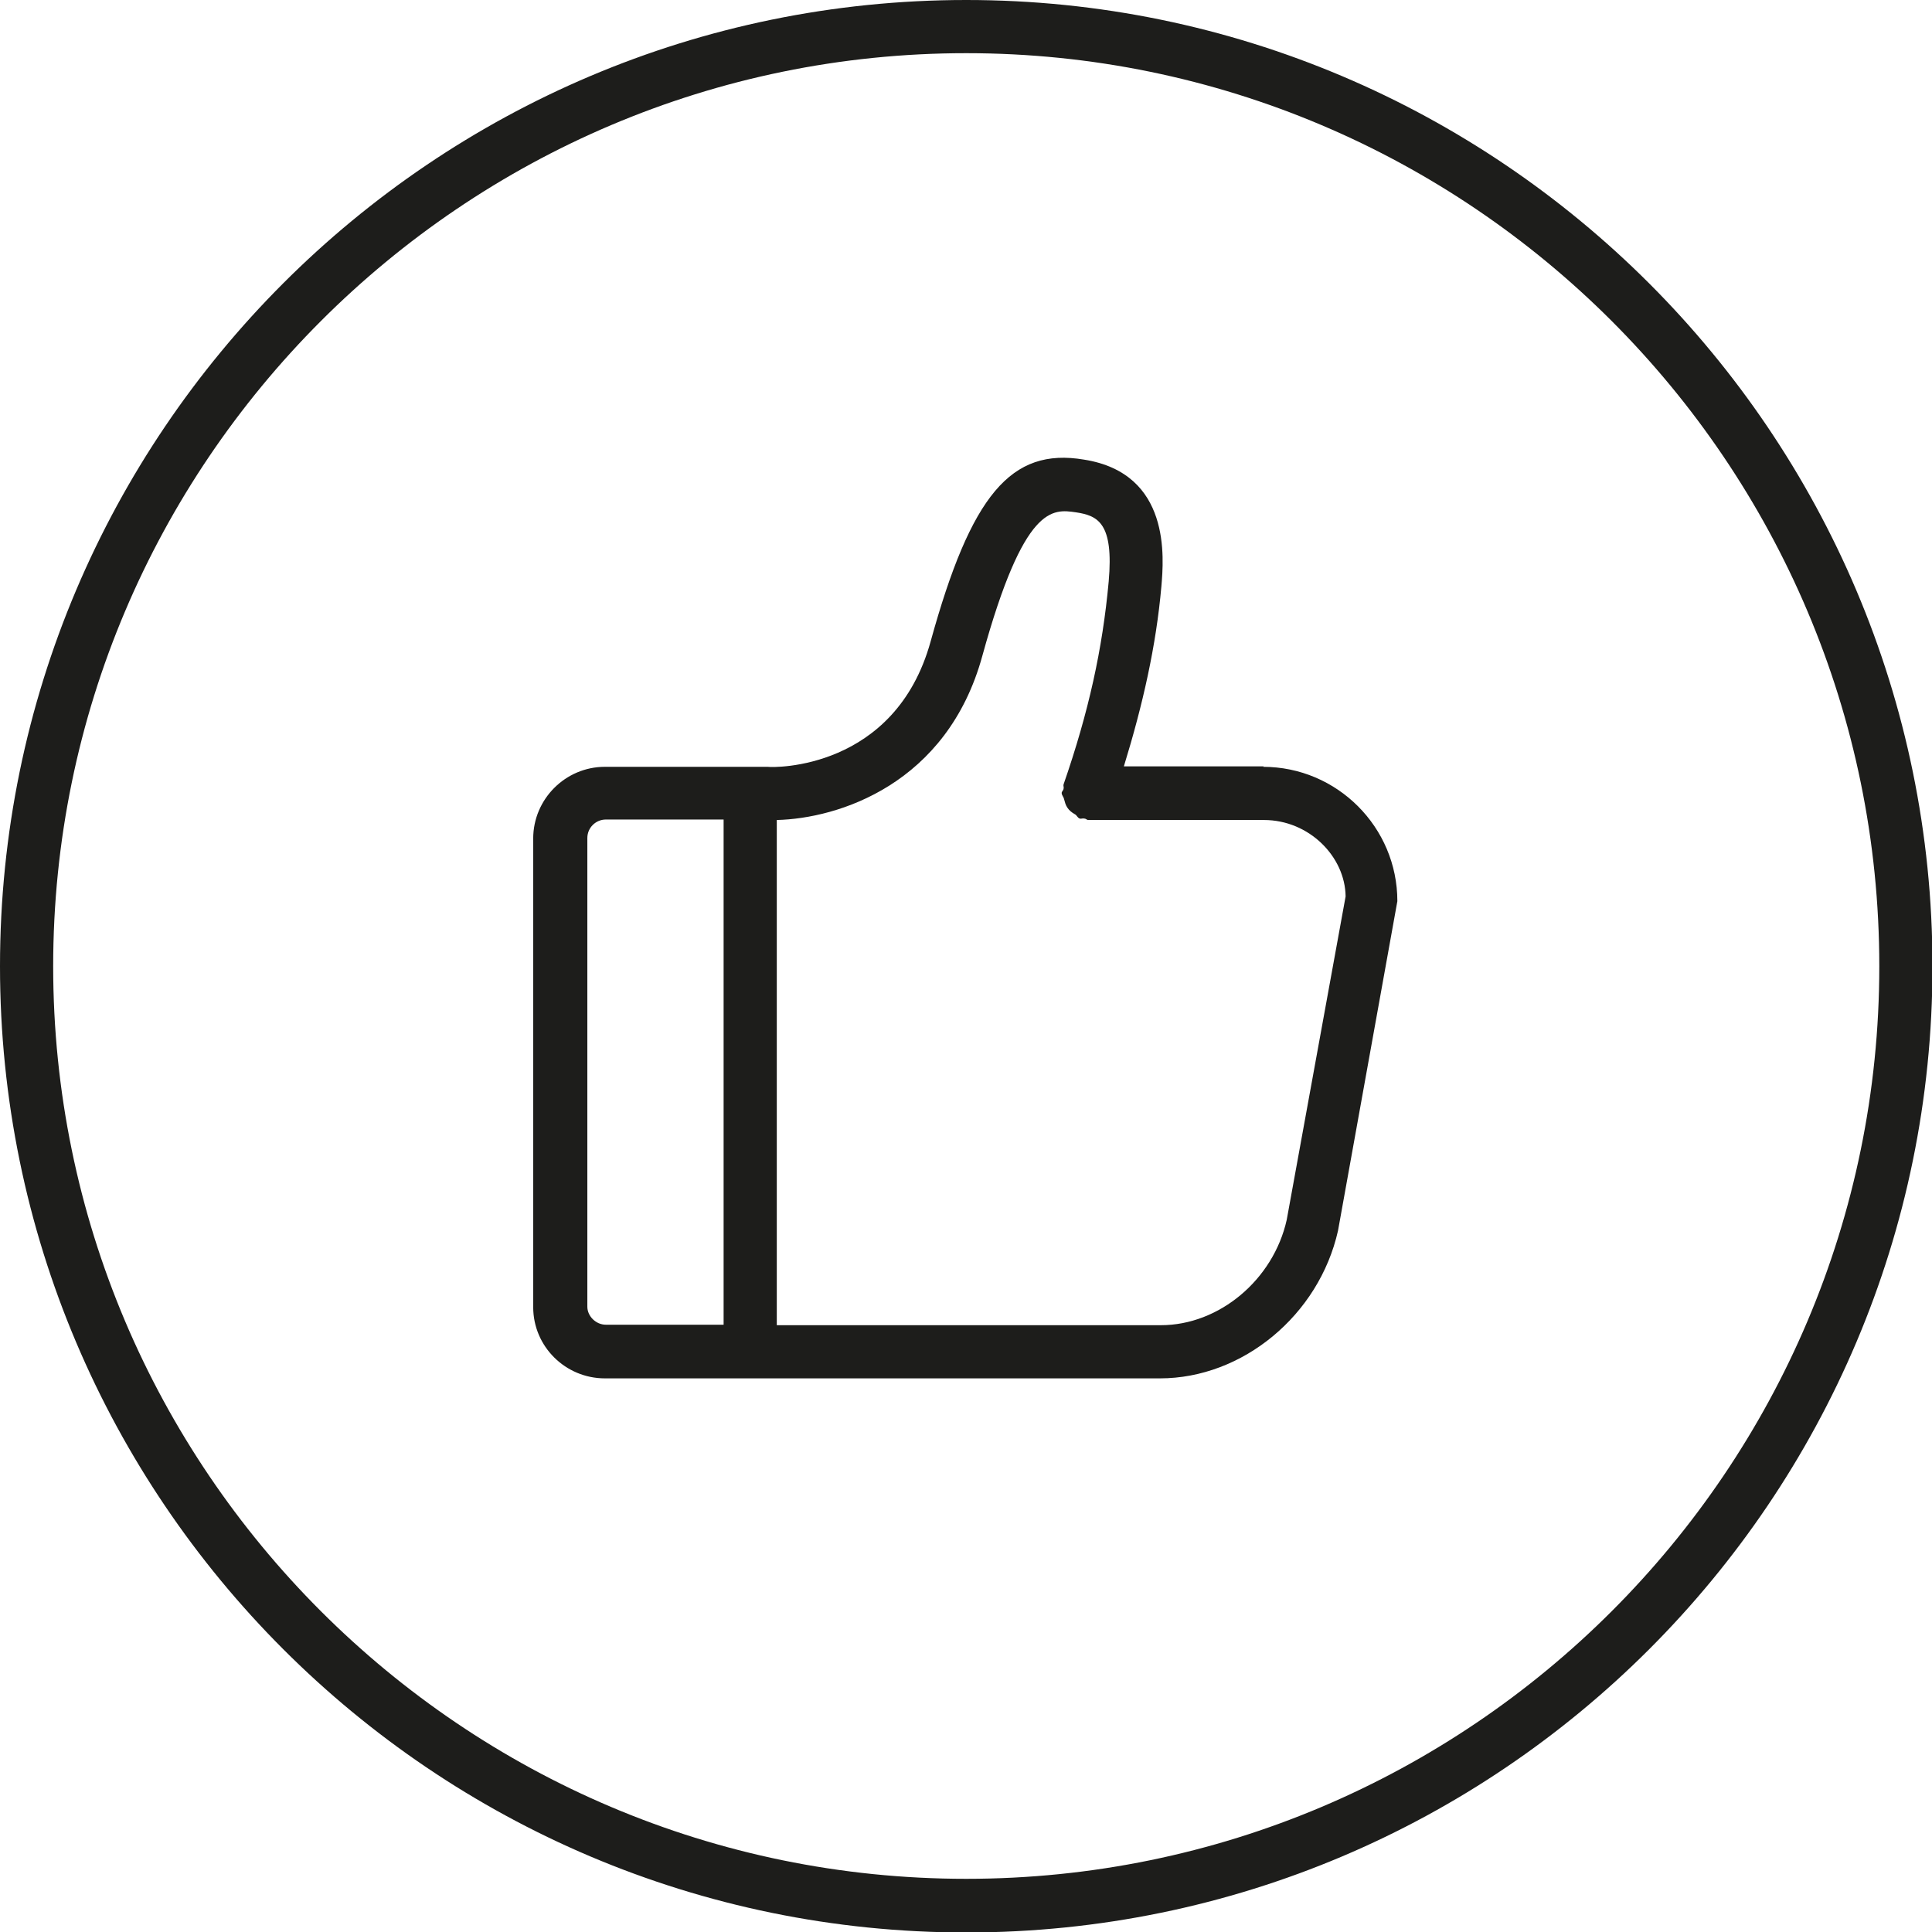 <?xml version="1.0" encoding="UTF-8"?>
<svg id="Layer_2" data-name="Layer 2" xmlns="http://www.w3.org/2000/svg" viewBox="0 0 40.69 40.69">
  <defs>
    <style>
      .cls-1 {
        fill: #1d1d1b;
      }
    </style>
  </defs>
  <g id="_Слой_1" data-name="Слой 1">
    <g>
      <path class="cls-1" d="M20.35,0C9.12,0,0,9.13,0,20.35s9.12,20.35,20.35,20.35,20.35-9.13,20.35-20.35S31.57,0,20.35,0ZM20.35,39.57C9.74,39.57,1.12,30.94,1.12,20.35S9.74,1.12,20.35,1.12s19.23,8.63,19.23,19.23-8.62,19.22-19.23,19.22Z"/>
      <path class="cls-1" d="M26.62,16.14h-2.95c.4-1.3.68-2.54.79-3.79.05-.59.21-2.38-1.63-2.67-1.54-.26-2.38.75-3.23,3.83-.75,2.71-3.31,2.66-3.43,2.64,0,0,0,0-.01,0,0,0-.01,0-.02,0h-3.4c-.83,0-1.51.68-1.51,1.51v9.87c0,.83.68,1.5,1.51,1.5h3.04s0,0,0,0c0,0,0,0,0,0h8.65c1.74,0,3.35-1.33,3.75-3.11l1.25-6.94c0-1.56-1.27-2.83-2.83-2.83ZM15.24,27.9h-2.48c-.21,0-.39-.18-.39-.38v-9.87c0-.22.18-.39.39-.39h2.48v10.64ZM27.1,25.69c-.28,1.26-1.42,2.22-2.65,2.22h-8.09v-10.64c1.29-.03,3.59-.75,4.33-3.46.88-3.19,1.48-3.09,1.97-3.02.46.07.8.22.69,1.46-.13,1.42-.42,2.74-.95,4.27-.01.03.01.06,0,.09,0,.03-.04.06-.04.09,0,.05.04.08.05.13.02.07.03.12.07.18.04.06.09.1.16.14.04.02.05.07.1.09.03.01.06-.01.1,0,.03,0,.05.03.08.03h3.7c.95,0,1.71.77,1.72,1.61l-1.24,6.81Z"/>
    </g>
  </g>
</svg>
